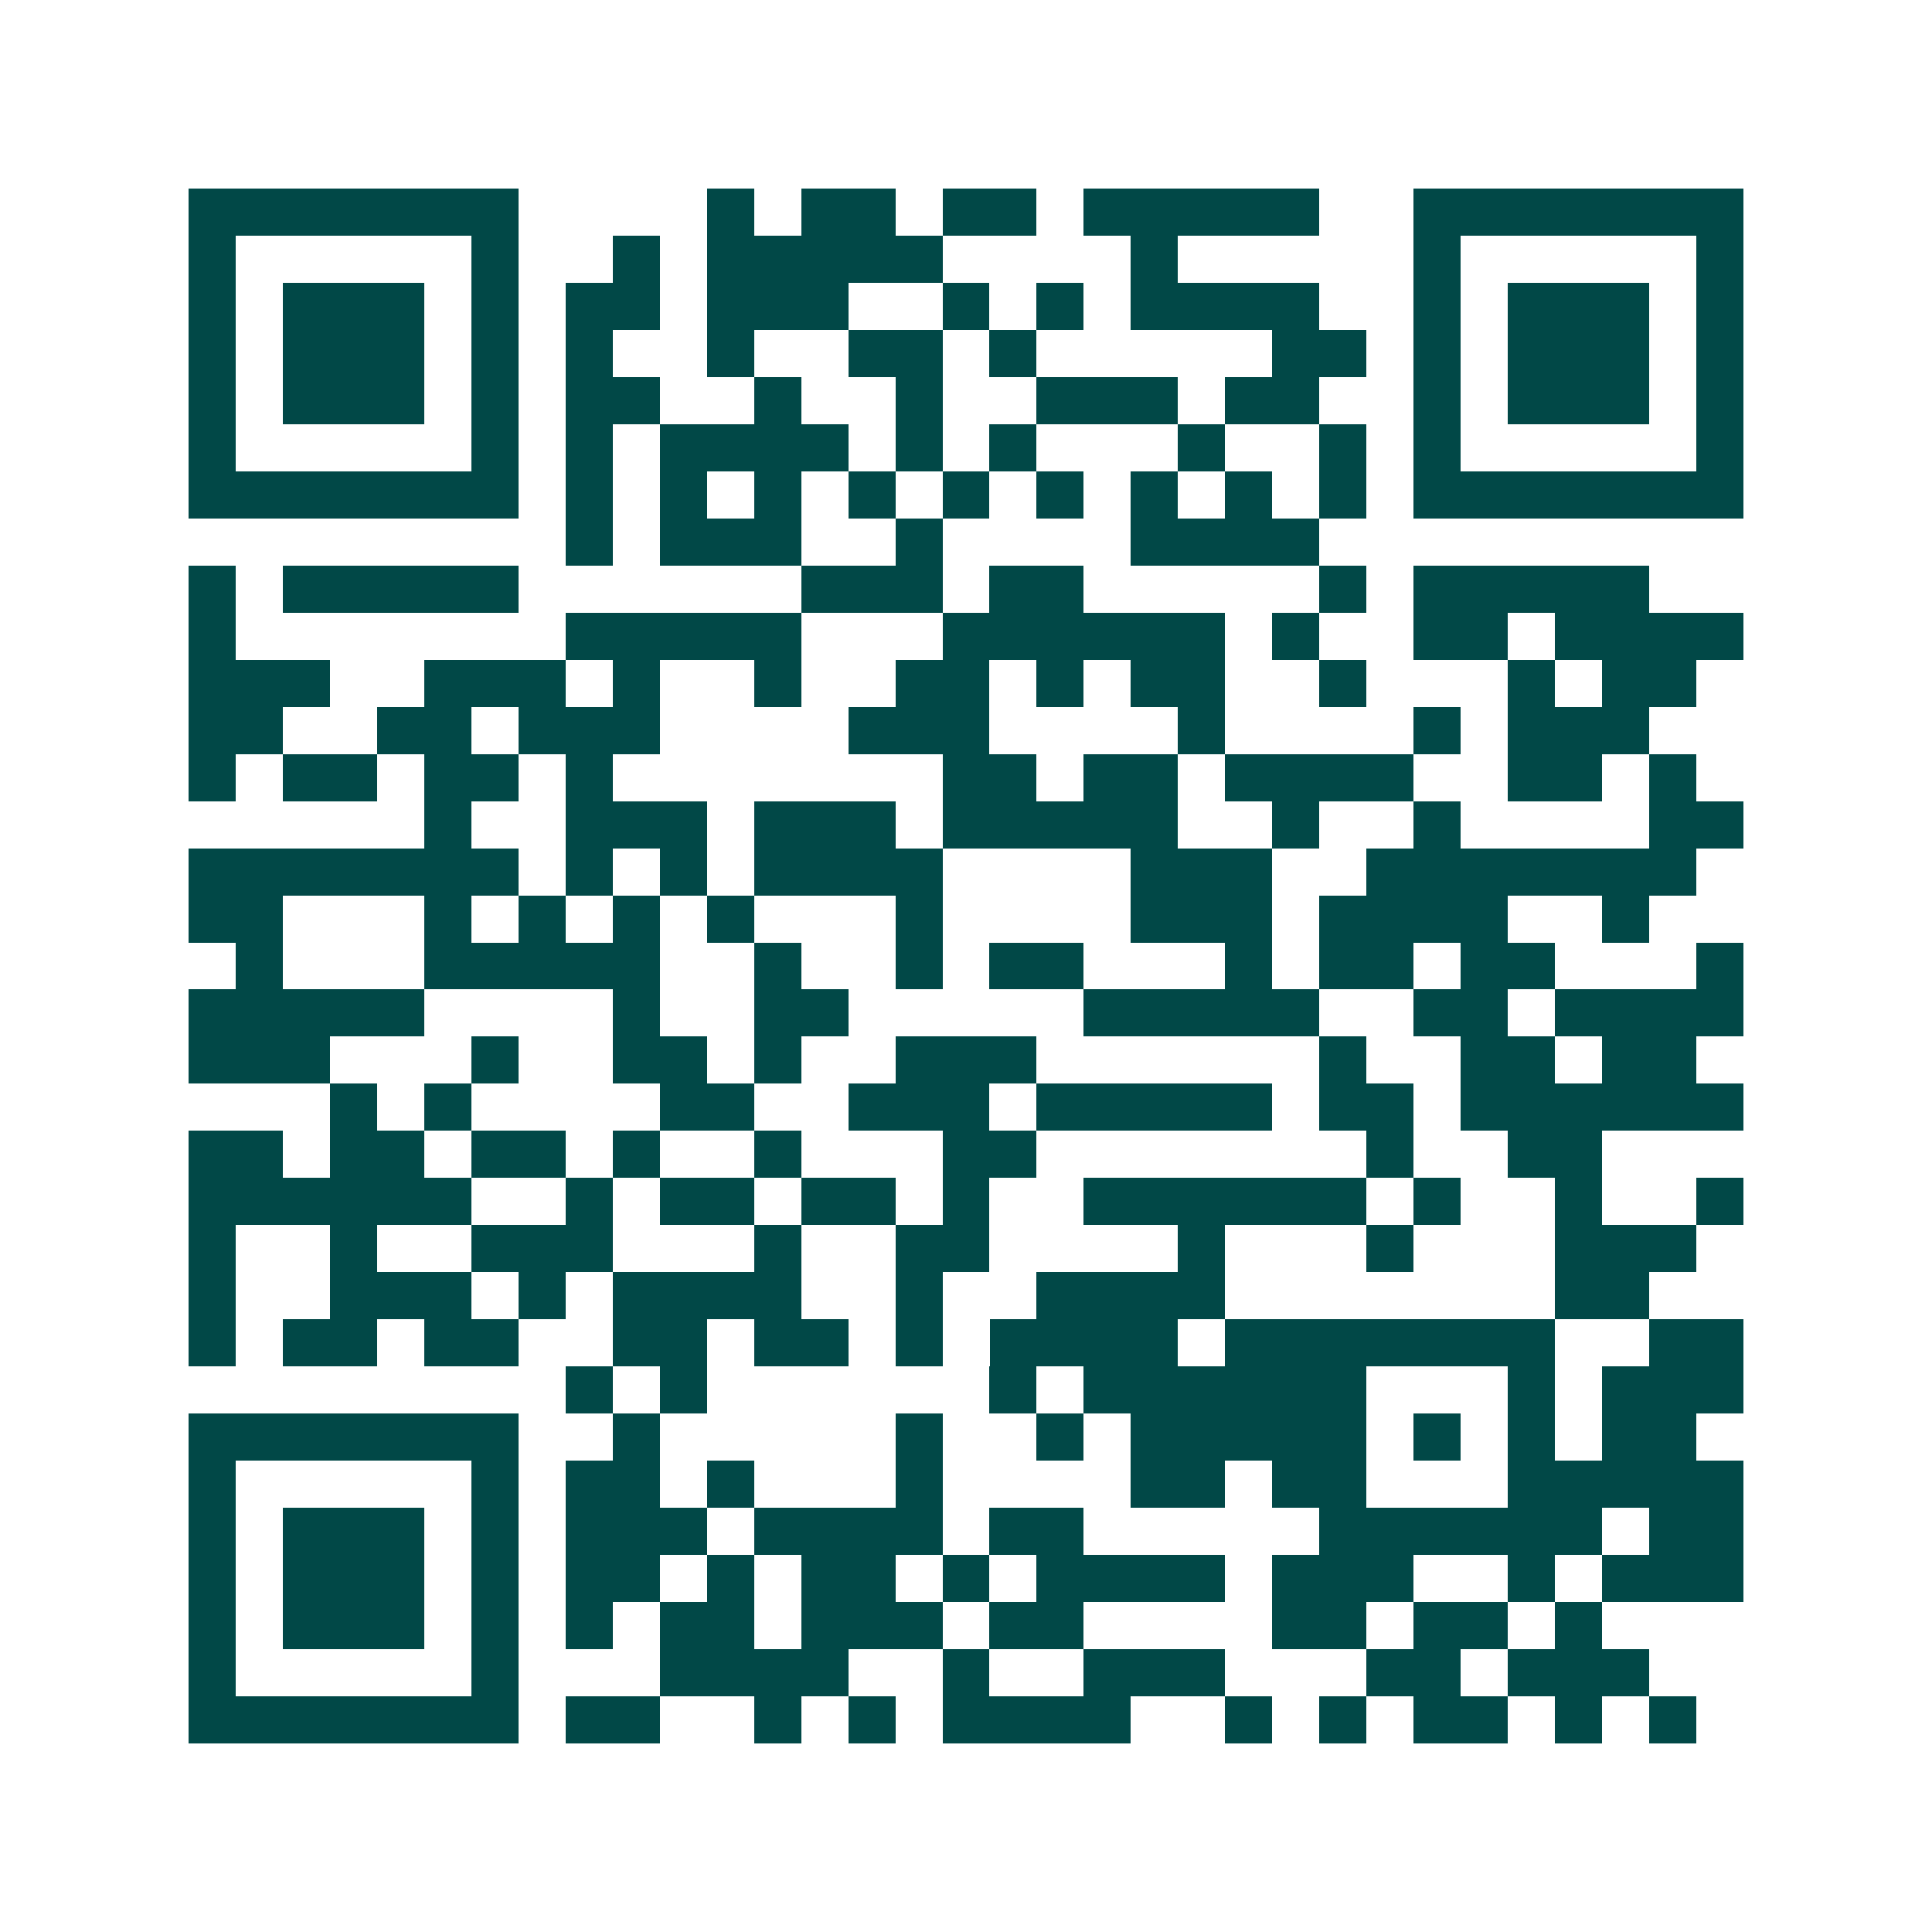 <svg xmlns="http://www.w3.org/2000/svg" width="200" height="200" viewBox="0 0 41 41" shape-rendering="crispEdges"><path fill="#ffffff" d="M0 0h41v41H0z"/><path stroke="#014847" d="M4 4.5h7m4 0h1m1 0h2m1 0h2m1 0h5m2 0h7M4 5.5h1m5 0h1m2 0h1m1 0h5m4 0h1m5 0h1m5 0h1M4 6.5h1m1 0h3m1 0h1m1 0h2m1 0h3m2 0h1m1 0h1m1 0h4m2 0h1m1 0h3m1 0h1M4 7.5h1m1 0h3m1 0h1m1 0h1m2 0h1m2 0h2m1 0h1m5 0h2m1 0h1m1 0h3m1 0h1M4 8.5h1m1 0h3m1 0h1m1 0h2m2 0h1m2 0h1m2 0h3m1 0h2m2 0h1m1 0h3m1 0h1M4 9.5h1m5 0h1m1 0h1m1 0h4m1 0h1m1 0h1m3 0h1m2 0h1m1 0h1m5 0h1M4 10.5h7m1 0h1m1 0h1m1 0h1m1 0h1m1 0h1m1 0h1m1 0h1m1 0h1m1 0h1m1 0h7M12 11.5h1m1 0h3m2 0h1m4 0h4M4 12.5h1m1 0h5m6 0h3m1 0h2m5 0h1m1 0h5M4 13.5h1m7 0h5m3 0h6m1 0h1m2 0h2m1 0h4M4 14.5h3m2 0h3m1 0h1m2 0h1m2 0h2m1 0h1m1 0h2m2 0h1m3 0h1m1 0h2M4 15.5h2m2 0h2m1 0h3m4 0h3m4 0h1m4 0h1m1 0h3M4 16.5h1m1 0h2m1 0h2m1 0h1m7 0h2m1 0h2m1 0h4m2 0h2m1 0h1M9 17.5h1m2 0h3m1 0h3m1 0h5m2 0h1m2 0h1m4 0h2M4 18.5h7m1 0h1m1 0h1m1 0h4m4 0h3m2 0h7M4 19.5h2m3 0h1m1 0h1m1 0h1m1 0h1m3 0h1m4 0h3m1 0h4m2 0h1M5 20.5h1m3 0h5m2 0h1m2 0h1m1 0h2m3 0h1m1 0h2m1 0h2m3 0h1M4 21.5h5m4 0h1m2 0h2m5 0h5m2 0h2m1 0h4M4 22.5h3m3 0h1m2 0h2m1 0h1m2 0h3m6 0h1m2 0h2m1 0h2M7 23.5h1m1 0h1m4 0h2m2 0h3m1 0h5m1 0h2m1 0h6M4 24.5h2m1 0h2m1 0h2m1 0h1m2 0h1m3 0h2m7 0h1m2 0h2M4 25.5h6m2 0h1m1 0h2m1 0h2m1 0h1m2 0h6m1 0h1m2 0h1m2 0h1M4 26.5h1m2 0h1m2 0h3m3 0h1m2 0h2m4 0h1m3 0h1m3 0h3M4 27.5h1m2 0h3m1 0h1m1 0h4m2 0h1m2 0h4m7 0h2M4 28.5h1m1 0h2m1 0h2m2 0h2m1 0h2m1 0h1m1 0h4m1 0h7m2 0h2M12 29.5h1m1 0h1m6 0h1m1 0h6m3 0h1m1 0h3M4 30.5h7m2 0h1m5 0h1m2 0h1m1 0h5m1 0h1m1 0h1m1 0h2M4 31.5h1m5 0h1m1 0h2m1 0h1m3 0h1m4 0h2m1 0h2m3 0h5M4 32.5h1m1 0h3m1 0h1m1 0h3m1 0h4m1 0h2m5 0h6m1 0h2M4 33.5h1m1 0h3m1 0h1m1 0h2m1 0h1m1 0h2m1 0h1m1 0h4m1 0h3m2 0h1m1 0h3M4 34.5h1m1 0h3m1 0h1m1 0h1m1 0h2m1 0h3m1 0h2m4 0h2m1 0h2m1 0h1M4 35.5h1m5 0h1m3 0h4m2 0h1m2 0h3m3 0h2m1 0h3M4 36.5h7m1 0h2m2 0h1m1 0h1m1 0h4m2 0h1m1 0h1m1 0h2m1 0h1m1 0h1"/></svg>
